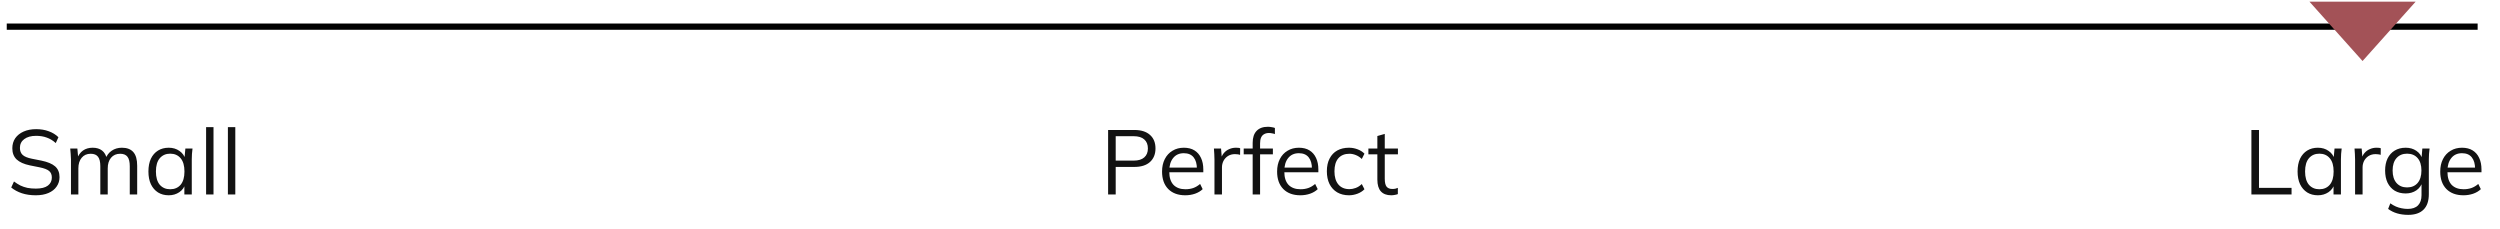 <svg width="328" height="30" viewBox="0 0 328 30" fill="none" xmlns="http://www.w3.org/2000/svg">
<path d="M0.885 3.497H325.066" stroke="black" stroke-width="0.82"/>
<path d="M4.701 25.621C4.021 25.621 3.413 25.533 2.877 25.357C2.341 25.181 1.873 24.929 1.473 24.601L1.833 23.809C2.113 24.017 2.393 24.193 2.673 24.337C2.961 24.473 3.269 24.577 3.597 24.649C3.925 24.713 4.293 24.745 4.701 24.745C5.413 24.745 5.941 24.613 6.285 24.349C6.629 24.085 6.801 23.733 6.801 23.293C6.801 22.917 6.681 22.629 6.441 22.429C6.201 22.229 5.781 22.069 5.181 21.949L3.921 21.697C3.145 21.537 2.565 21.277 2.181 20.917C1.805 20.557 1.617 20.069 1.617 19.453C1.617 18.949 1.745 18.509 2.001 18.133C2.265 17.757 2.633 17.465 3.105 17.257C3.577 17.049 4.125 16.945 4.749 16.945C5.349 16.945 5.897 17.037 6.393 17.221C6.889 17.397 7.313 17.657 7.665 18.001L7.317 18.769C6.941 18.433 6.545 18.193 6.129 18.049C5.721 17.897 5.257 17.821 4.737 17.821C4.081 17.821 3.561 17.965 3.177 18.253C2.801 18.533 2.613 18.917 2.613 19.405C2.613 19.797 2.733 20.105 2.973 20.329C3.213 20.545 3.609 20.709 4.161 20.821L5.433 21.073C6.249 21.241 6.849 21.493 7.233 21.829C7.617 22.165 7.809 22.637 7.809 23.245C7.809 23.709 7.681 24.121 7.425 24.481C7.177 24.841 6.821 25.121 6.357 25.321C5.893 25.521 5.341 25.621 4.701 25.621ZM9.31 25.513V20.881C9.31 20.657 9.298 20.429 9.274 20.197C9.258 19.957 9.238 19.721 9.214 19.489H10.15L10.27 20.809H10.126C10.286 20.353 10.538 20.001 10.882 19.753C11.234 19.505 11.658 19.381 12.154 19.381C12.658 19.381 13.066 19.501 13.378 19.741C13.698 19.981 13.914 20.353 14.026 20.857H13.846C13.998 20.401 14.266 20.041 14.65 19.777C15.034 19.513 15.482 19.381 15.994 19.381C16.658 19.381 17.158 19.573 17.494 19.957C17.83 20.333 17.998 20.929 17.998 21.745V25.513H17.026V21.805C17.026 21.237 16.926 20.825 16.726 20.569C16.526 20.305 16.206 20.173 15.766 20.173C15.262 20.173 14.862 20.349 14.566 20.701C14.278 21.045 14.134 21.509 14.134 22.093V25.513H13.162V21.805C13.162 21.237 13.062 20.825 12.862 20.569C12.662 20.305 12.342 20.173 11.902 20.173C11.398 20.173 11.002 20.349 10.714 20.701C10.426 21.045 10.282 21.509 10.282 22.093V25.513H9.31ZM22.137 25.621C21.601 25.621 21.133 25.497 20.733 25.249C20.333 24.993 20.021 24.633 19.797 24.169C19.581 23.705 19.473 23.149 19.473 22.501C19.473 21.845 19.581 21.285 19.797 20.821C20.021 20.357 20.333 20.001 20.733 19.753C21.133 19.505 21.601 19.381 22.137 19.381C22.681 19.381 23.149 19.521 23.541 19.801C23.941 20.073 24.205 20.445 24.333 20.917H24.189L24.321 19.489H25.257C25.233 19.721 25.209 19.957 25.185 20.197C25.169 20.429 25.161 20.657 25.161 20.881V25.513H24.189V24.097H24.321C24.193 24.569 23.929 24.941 23.529 25.213C23.129 25.485 22.665 25.621 22.137 25.621ZM22.329 24.829C22.905 24.829 23.361 24.633 23.697 24.241C24.033 23.841 24.201 23.261 24.201 22.501C24.201 21.733 24.033 21.153 23.697 20.761C23.361 20.361 22.905 20.161 22.329 20.161C21.761 20.161 21.305 20.361 20.961 20.761C20.625 21.153 20.457 21.733 20.457 22.501C20.457 23.261 20.625 23.841 20.961 24.241C21.305 24.633 21.761 24.829 22.329 24.829ZM27.04 25.513V16.681H28.012V25.513H27.04ZM29.9 25.513V16.681H30.872V25.513H29.9Z" fill="#121212"/>
<path d="M145.384 25.513V17.053H148.828C149.716 17.053 150.4 17.269 150.88 17.701C151.36 18.125 151.6 18.717 151.6 19.477C151.6 20.221 151.36 20.813 150.88 21.253C150.4 21.685 149.716 21.901 148.828 21.901H146.38V25.513H145.384ZM146.38 21.073H148.732C149.348 21.073 149.812 20.933 150.124 20.653C150.444 20.373 150.604 19.981 150.604 19.477C150.604 18.965 150.444 18.569 150.124 18.289C149.812 18.009 149.348 17.869 148.732 17.869H146.38V21.073ZM155.51 25.621C154.566 25.621 153.822 25.349 153.278 24.805C152.734 24.253 152.462 23.489 152.462 22.513C152.462 21.881 152.582 21.333 152.822 20.869C153.062 20.397 153.398 20.033 153.83 19.777C154.262 19.513 154.758 19.381 155.318 19.381C155.87 19.381 156.334 19.497 156.71 19.729C157.086 19.961 157.374 20.293 157.574 20.725C157.774 21.149 157.874 21.653 157.874 22.237V22.597H153.206V21.985H157.238L157.034 22.141C157.034 21.501 156.89 21.001 156.602 20.641C156.314 20.281 155.886 20.101 155.318 20.101C154.718 20.101 154.25 20.313 153.914 20.737C153.578 21.153 153.41 21.717 153.41 22.429V22.537C153.41 23.289 153.594 23.861 153.962 24.253C154.338 24.637 154.862 24.829 155.534 24.829C155.894 24.829 156.23 24.777 156.542 24.673C156.862 24.561 157.166 24.381 157.454 24.133L157.79 24.817C157.526 25.073 157.19 25.273 156.782 25.417C156.382 25.553 155.958 25.621 155.51 25.621ZM159.338 25.513V20.941C159.338 20.701 159.33 20.457 159.314 20.209C159.306 19.961 159.29 19.721 159.266 19.489H160.202L160.322 20.953L160.154 20.965C160.234 20.605 160.374 20.309 160.574 20.077C160.774 19.845 161.01 19.673 161.282 19.561C161.554 19.441 161.838 19.381 162.134 19.381C162.254 19.381 162.358 19.385 162.446 19.393C162.542 19.401 162.63 19.421 162.71 19.453L162.698 20.317C162.578 20.277 162.466 20.253 162.362 20.245C162.266 20.229 162.154 20.221 162.026 20.221C161.674 20.221 161.366 20.305 161.102 20.473C160.846 20.641 160.65 20.857 160.514 21.121C160.386 21.385 160.322 21.665 160.322 21.961V25.513H159.338ZM164.35 25.513V20.245H163.174V19.489H164.614L164.35 19.741V18.733C164.35 18.053 164.522 17.533 164.866 17.173C165.21 16.813 165.702 16.633 166.342 16.633C166.502 16.633 166.666 16.649 166.834 16.681C167.01 16.705 167.154 16.741 167.266 16.789V17.593C167.17 17.553 167.05 17.521 166.906 17.497C166.77 17.465 166.63 17.449 166.486 17.449C166.238 17.449 166.026 17.501 165.85 17.605C165.674 17.701 165.542 17.849 165.454 18.049C165.366 18.249 165.322 18.505 165.322 18.817V19.693L165.166 19.489H167.002V20.245H165.322V25.513H164.35ZM170.604 25.621C169.66 25.621 168.916 25.349 168.372 24.805C167.828 24.253 167.556 23.489 167.556 22.513C167.556 21.881 167.676 21.333 167.916 20.869C168.156 20.397 168.492 20.033 168.924 19.777C169.356 19.513 169.852 19.381 170.412 19.381C170.964 19.381 171.428 19.497 171.804 19.729C172.18 19.961 172.468 20.293 172.668 20.725C172.868 21.149 172.968 21.653 172.968 22.237V22.597H168.3V21.985H172.332L172.128 22.141C172.128 21.501 171.984 21.001 171.696 20.641C171.408 20.281 170.98 20.101 170.412 20.101C169.812 20.101 169.344 20.313 169.008 20.737C168.672 21.153 168.504 21.717 168.504 22.429V22.537C168.504 23.289 168.688 23.861 169.056 24.253C169.432 24.637 169.956 24.829 170.628 24.829C170.988 24.829 171.324 24.777 171.636 24.673C171.956 24.561 172.26 24.381 172.548 24.133L172.884 24.817C172.62 25.073 172.284 25.273 171.876 25.417C171.476 25.553 171.052 25.621 170.604 25.621ZM176.988 25.621C176.396 25.621 175.88 25.493 175.44 25.237C175.008 24.981 174.672 24.617 174.432 24.145C174.2 23.673 174.084 23.113 174.084 22.465C174.084 21.809 174.204 21.253 174.444 20.797C174.684 20.333 175.02 19.981 175.452 19.741C175.892 19.501 176.404 19.381 176.988 19.381C177.372 19.381 177.744 19.449 178.104 19.585C178.472 19.721 178.776 19.913 179.016 20.161L178.668 20.857C178.428 20.625 178.164 20.453 177.876 20.341C177.596 20.229 177.32 20.173 177.048 20.173C176.424 20.173 175.94 20.369 175.596 20.761C175.252 21.153 175.08 21.725 175.08 22.477C175.08 23.221 175.252 23.797 175.596 24.205C175.94 24.613 176.424 24.817 177.048 24.817C177.312 24.817 177.584 24.765 177.864 24.661C178.152 24.557 178.42 24.385 178.668 24.145L179.016 24.829C178.768 25.085 178.46 25.281 178.092 25.417C177.724 25.553 177.356 25.621 176.988 25.621ZM182.533 25.621C181.941 25.621 181.489 25.453 181.177 25.117C180.865 24.773 180.709 24.257 180.709 23.569V20.245H179.533V19.489H180.709V17.845L181.681 17.569V19.489H183.409V20.245H181.681V23.461C181.681 23.941 181.761 24.285 181.921 24.493C182.089 24.693 182.337 24.793 182.665 24.793C182.817 24.793 182.953 24.781 183.073 24.757C183.193 24.725 183.301 24.689 183.397 24.649V25.465C183.285 25.513 183.149 25.549 182.989 25.573C182.837 25.605 182.685 25.621 182.533 25.621Z" fill="#121212"/>
<path d="M295.384 25.513V17.053H296.38V24.649H300.652V25.513H295.384ZM304.107 25.621C303.571 25.621 303.103 25.497 302.703 25.249C302.303 24.993 301.991 24.633 301.767 24.169C301.551 23.705 301.443 23.149 301.443 22.501C301.443 21.845 301.551 21.285 301.767 20.821C301.991 20.357 302.303 20.001 302.703 19.753C303.103 19.505 303.571 19.381 304.107 19.381C304.651 19.381 305.119 19.521 305.511 19.801C305.911 20.073 306.175 20.445 306.303 20.917H306.159L306.291 19.489H307.227C307.203 19.721 307.179 19.957 307.155 20.197C307.139 20.429 307.131 20.657 307.131 20.881V25.513H306.159V24.097H306.291C306.163 24.569 305.899 24.941 305.499 25.213C305.099 25.485 304.635 25.621 304.107 25.621ZM304.299 24.829C304.875 24.829 305.331 24.633 305.667 24.241C306.003 23.841 306.171 23.261 306.171 22.501C306.171 21.733 306.003 21.153 305.667 20.761C305.331 20.361 304.875 20.161 304.299 20.161C303.731 20.161 303.275 20.361 302.931 20.761C302.595 21.153 302.427 21.733 302.427 22.501C302.427 23.261 302.595 23.841 302.931 24.241C303.275 24.633 303.731 24.829 304.299 24.829ZM308.986 25.513V20.941C308.986 20.701 308.978 20.457 308.962 20.209C308.954 19.961 308.938 19.721 308.914 19.489H309.85L309.97 20.953L309.802 20.965C309.882 20.605 310.022 20.309 310.222 20.077C310.422 19.845 310.658 19.673 310.93 19.561C311.202 19.441 311.486 19.381 311.782 19.381C311.902 19.381 312.006 19.385 312.094 19.393C312.19 19.401 312.278 19.421 312.358 19.453L312.346 20.317C312.226 20.277 312.114 20.253 312.01 20.245C311.914 20.229 311.802 20.221 311.674 20.221C311.322 20.221 311.014 20.305 310.75 20.473C310.494 20.641 310.298 20.857 310.162 21.121C310.034 21.385 309.97 21.665 309.97 21.961V25.513H308.986ZM315.951 28.189C315.431 28.189 314.951 28.125 314.511 27.997C314.071 27.869 313.675 27.673 313.323 27.409L313.611 26.677C313.859 26.853 314.103 26.993 314.343 27.097C314.583 27.201 314.831 27.277 315.087 27.325C315.343 27.381 315.615 27.409 315.903 27.409C316.495 27.409 316.943 27.253 317.247 26.941C317.551 26.629 317.703 26.185 317.703 25.609V23.845H317.823C317.695 24.317 317.431 24.693 317.031 24.973C316.631 25.245 316.163 25.381 315.627 25.381C315.075 25.381 314.595 25.261 314.187 25.021C313.787 24.773 313.475 24.425 313.251 23.977C313.035 23.521 312.927 22.985 312.927 22.369C312.927 21.761 313.035 21.233 313.251 20.785C313.475 20.337 313.787 19.993 314.187 19.753C314.595 19.505 315.075 19.381 315.627 19.381C316.171 19.381 316.639 19.517 317.031 19.789C317.431 20.061 317.695 20.437 317.823 20.917L317.703 20.797L317.811 19.489H318.759C318.727 19.721 318.703 19.957 318.687 20.197C318.671 20.429 318.663 20.657 318.663 20.881V25.477C318.663 26.373 318.431 27.049 317.967 27.505C317.511 27.961 316.839 28.189 315.951 28.189ZM315.807 24.589C316.391 24.589 316.851 24.397 317.187 24.013C317.523 23.621 317.691 23.073 317.691 22.369C317.691 21.665 317.523 21.121 317.187 20.737C316.851 20.353 316.391 20.161 315.807 20.161C315.231 20.161 314.771 20.353 314.427 20.737C314.083 21.121 313.911 21.665 313.911 22.369C313.911 23.073 314.083 23.621 314.427 24.013C314.771 24.397 315.231 24.589 315.807 24.589ZM323.206 25.621C322.262 25.621 321.518 25.349 320.974 24.805C320.43 24.253 320.158 23.489 320.158 22.513C320.158 21.881 320.278 21.333 320.518 20.869C320.758 20.397 321.094 20.033 321.526 19.777C321.958 19.513 322.454 19.381 323.014 19.381C323.566 19.381 324.03 19.497 324.406 19.729C324.782 19.961 325.07 20.293 325.27 20.725C325.47 21.149 325.57 21.653 325.57 22.237V22.597H320.902V21.985H324.934L324.73 22.141C324.73 21.501 324.586 21.001 324.298 20.641C324.01 20.281 323.582 20.101 323.014 20.101C322.414 20.101 321.946 20.313 321.61 20.737C321.274 21.153 321.106 21.717 321.106 22.429V22.537C321.106 23.289 321.29 23.861 321.658 24.253C322.034 24.637 322.558 24.829 323.23 24.829C323.59 24.829 323.926 24.777 324.238 24.673C324.558 24.561 324.862 24.381 325.15 24.133L325.486 24.817C325.222 25.073 324.886 25.273 324.478 25.417C324.078 25.553 323.654 25.621 323.206 25.621Z" fill="#121212"/>
<path d="M316.934 0.218H303L309.967 8.005L316.934 0.218Z" fill="#A35257"/>
</svg>
